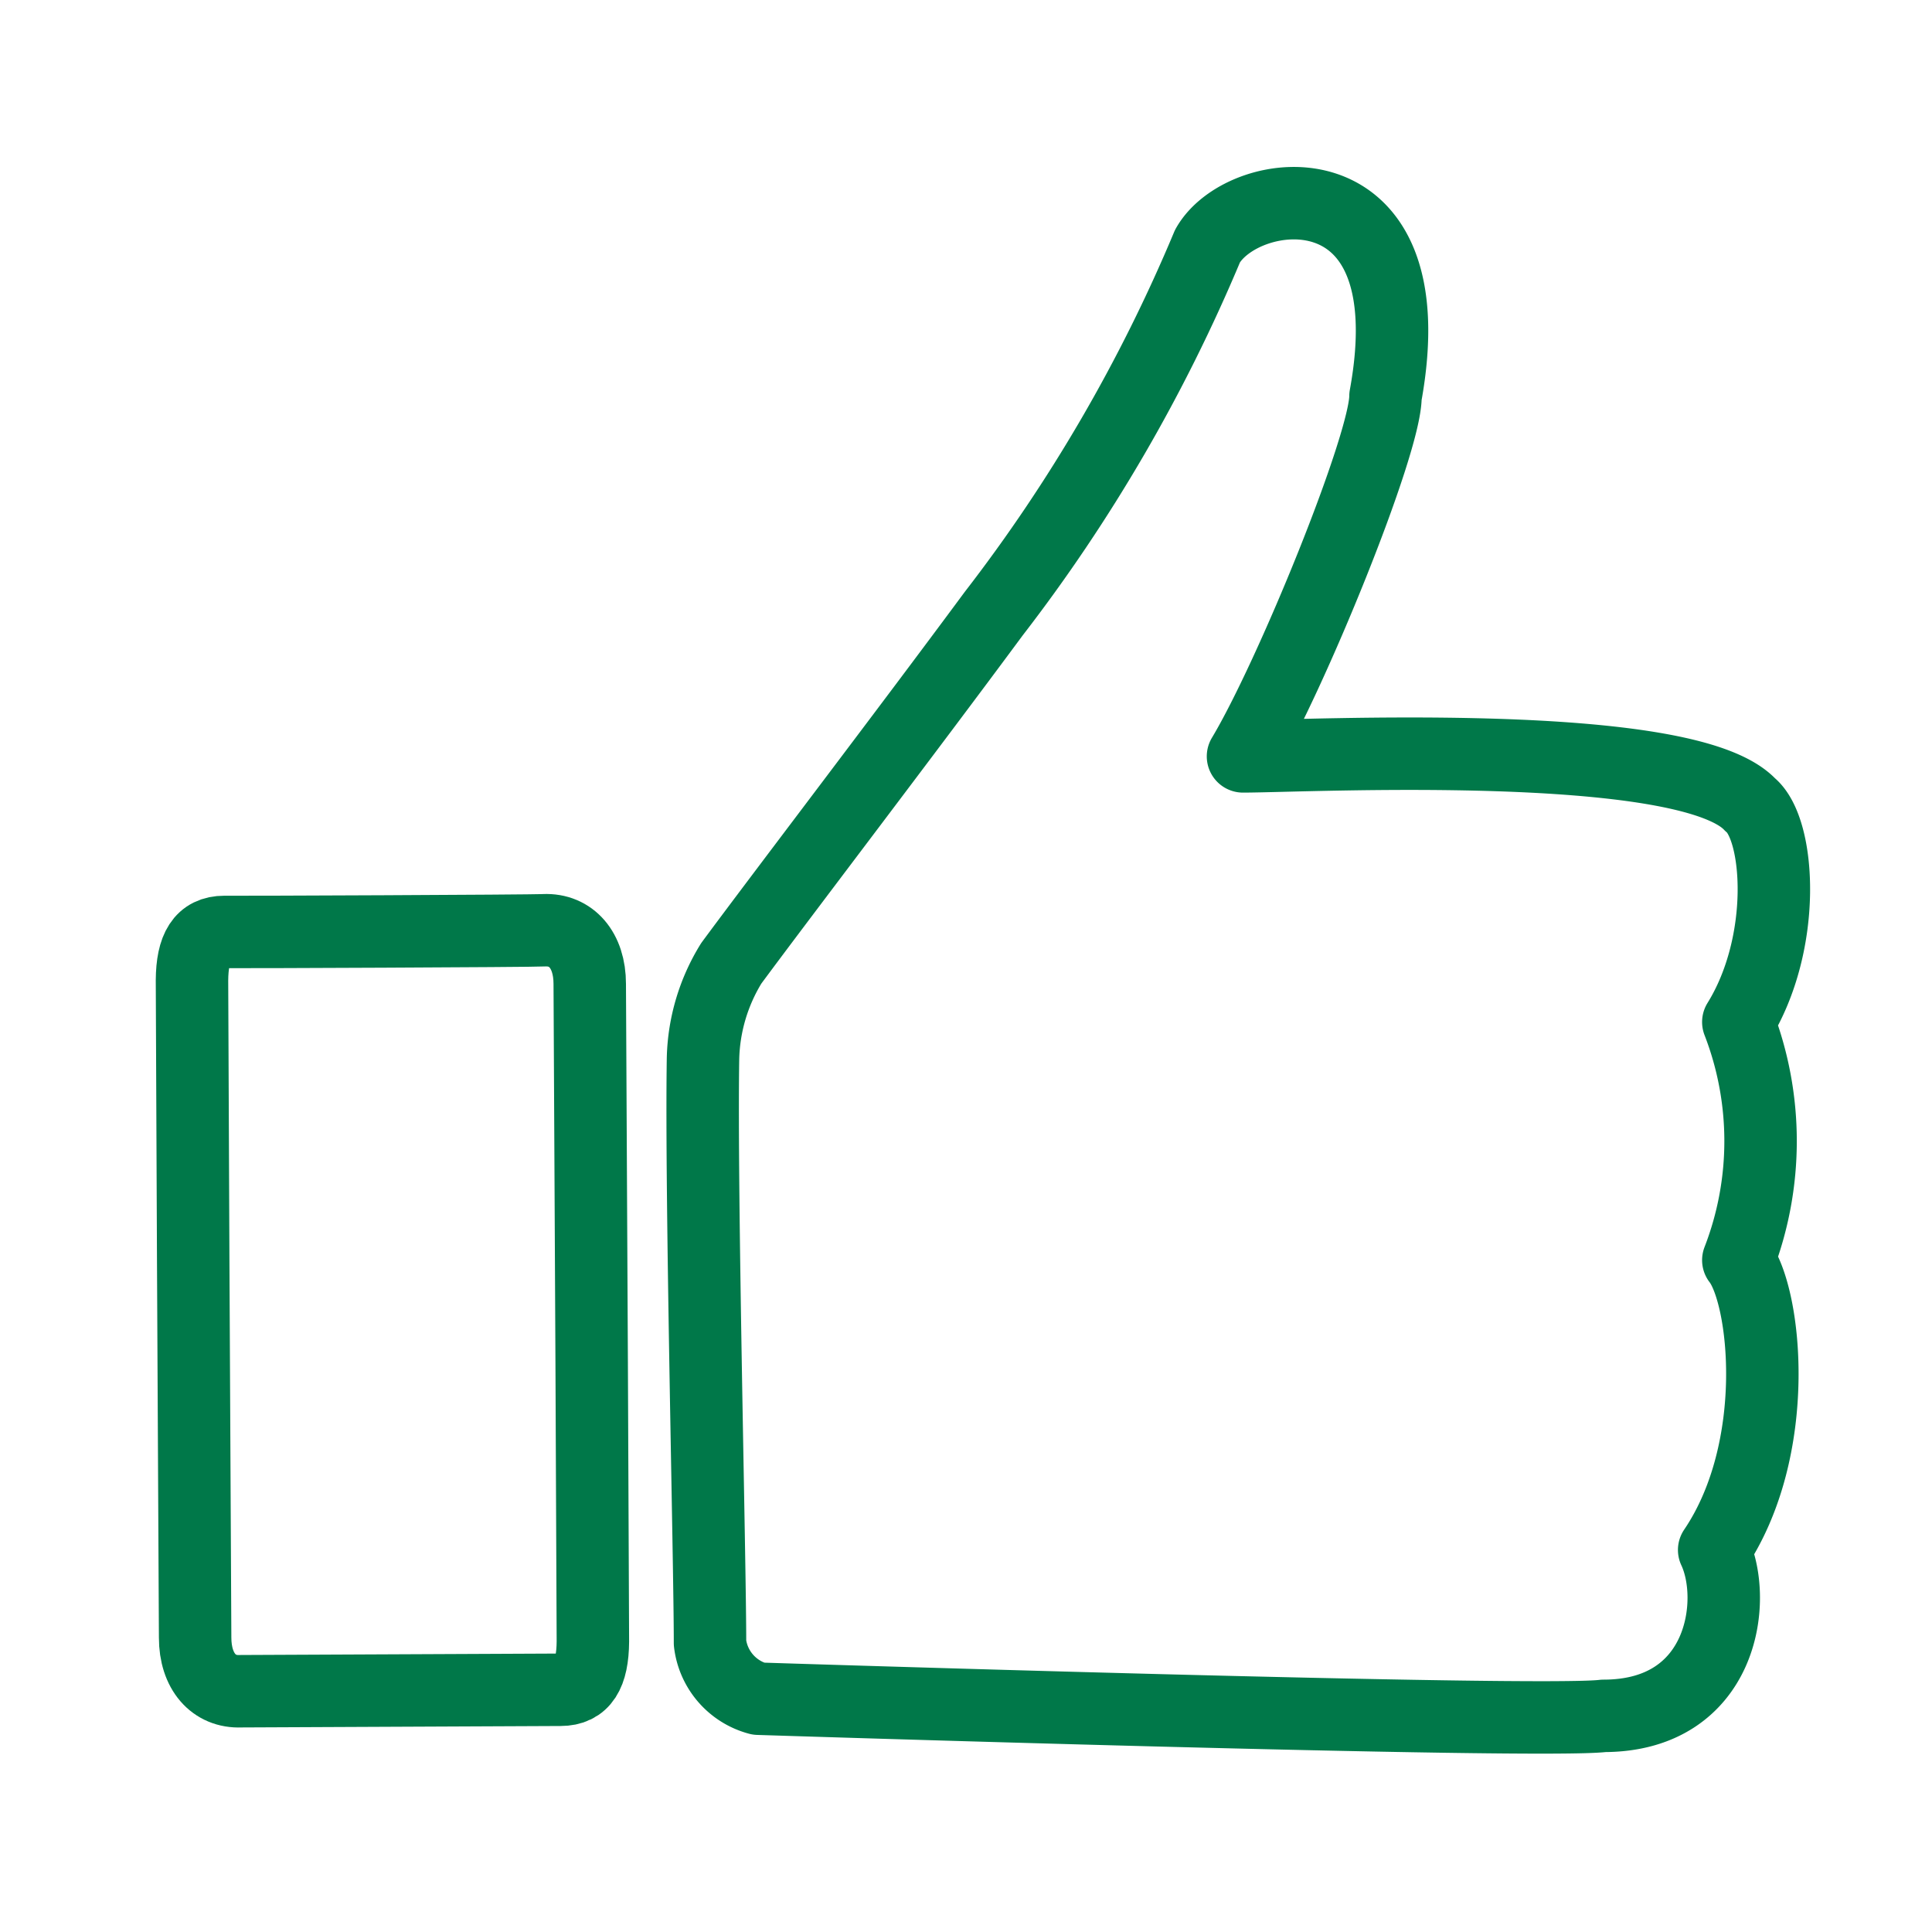<?xml version="1.0" encoding="UTF-8"?>
<svg xmlns="http://www.w3.org/2000/svg" viewBox="0 0 80 80">
  <defs>
    <style>.cls-1{fill:none;stroke:#007849;stroke-linecap:round;stroke-linejoin:round;stroke-width:3px;}</style>
  </defs>
  <g id="Business_Hosting" data-name="Business Hosting">
    <g id="Zuverlaessig">
      <path class="cls-1" d="M9.29,38.59c-.94,0-1.33.67-1.34,2,0,1.12.09,20.55.13,27.22,0,1.4.77,2.27,1.89,2.22.48,0,12.82-.06,13.24-.06.94,0,1.33-.66,1.34-2,0-1.12-.09-20.56-.13-27.23,0-1.4-.77-2.27-1.89-2.22C22.05,38.55,9.71,38.6,9.29,38.59Z"></path>
      <path class="cls-1" d="M30.28,39.89c1.91-2.59,7.32-9.68,10.86-14.47A67.52,67.52,0,0,0,50,10.19c1.47-2.62,9.17-3.61,7.37,6.22,0,2-3.93,11.63-5.9,14.91,2.62,0,18.35-.82,21,2,1.24,1,1.54,5.73-.49,9a13.65,13.65,0,0,1,0,9.86c1.15,1.47,1.83,7.82-1,12,1,2.13.33,6.87-4.58,6.87-2.63.33-35-.71-35-.71a2.72,2.72,0,0,1-2-2.31c0-3.47-.38-18.49-.29-24.2A7.84,7.84,0,0,1,30.28,39.89Z"></path>
    </g>
  </g>
</svg>
